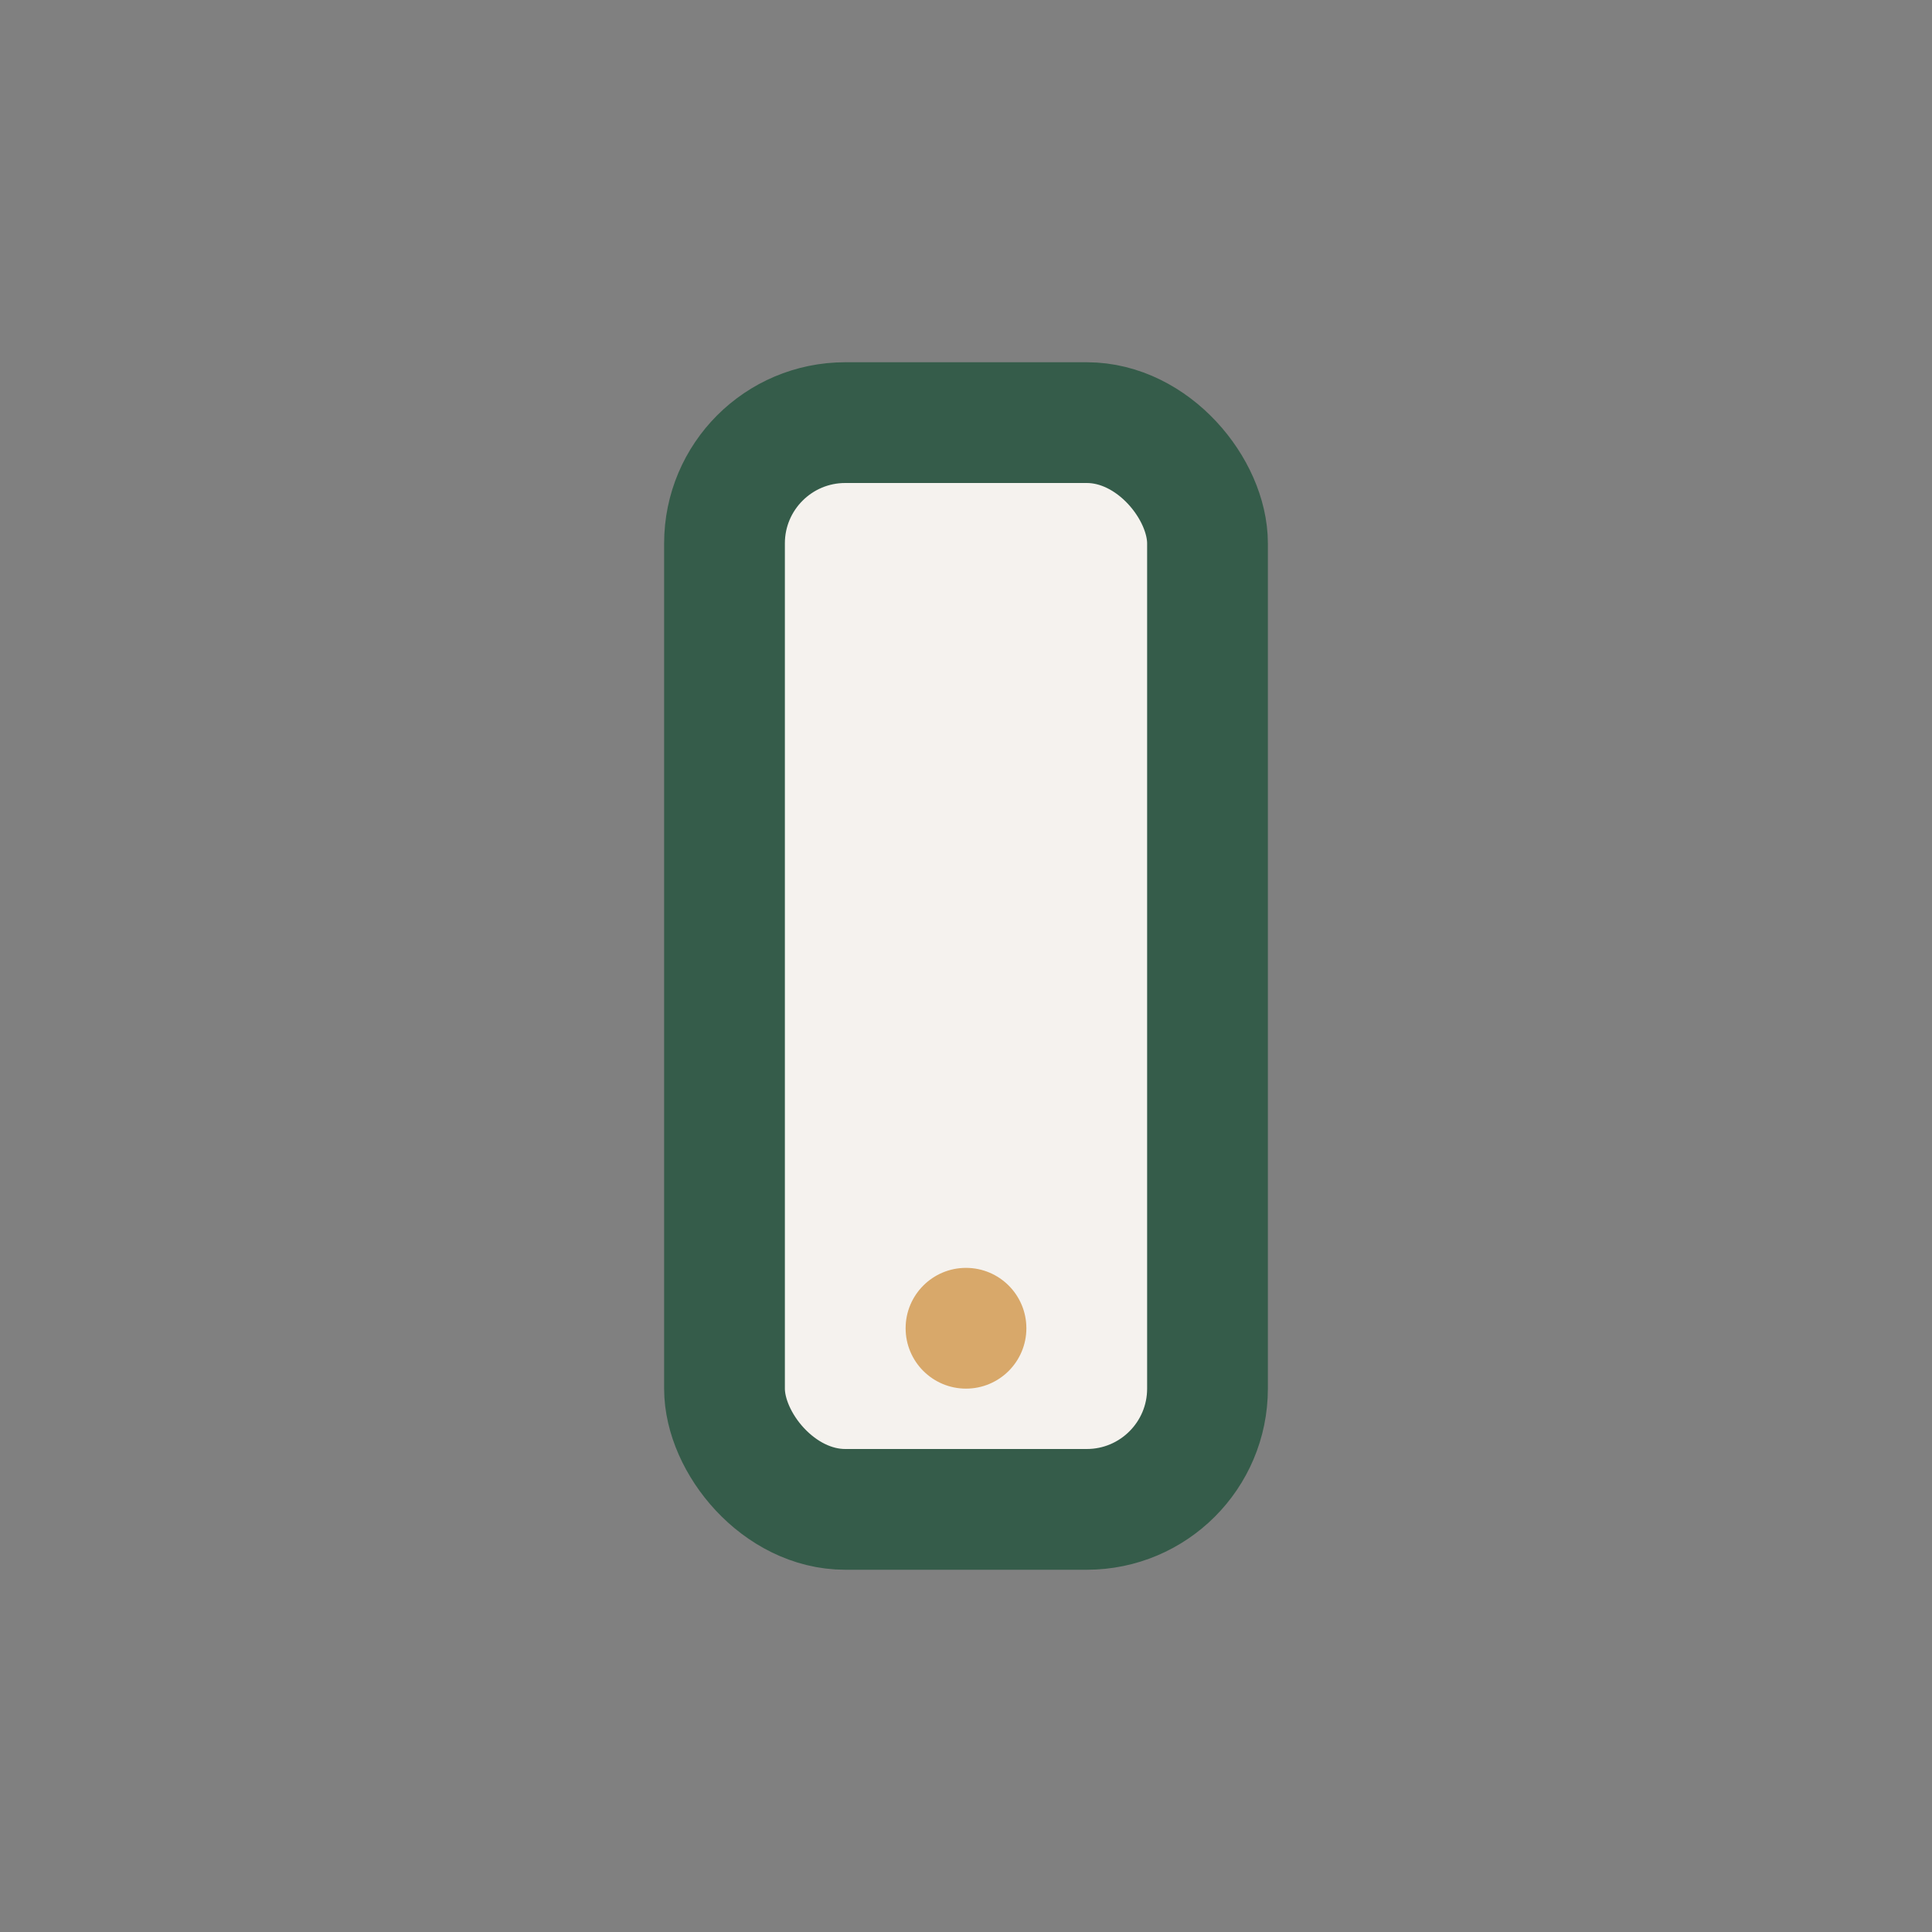 <?xml version="1.0" encoding="UTF-8"?>
<svg xmlns="http://www.w3.org/2000/svg" width="32" height="32" viewBox="0 0 32 32"><rect x="0" y="0" width="32" height="32" fill="#808080" stroke="none"/><rect x="12" y="7" width="8" height="18" rx="2" fill="#F5F2EE" stroke="#355C4A" stroke-width="2"/><circle cx="16" cy="22" r="1" fill="#D8A86A"/></svg>